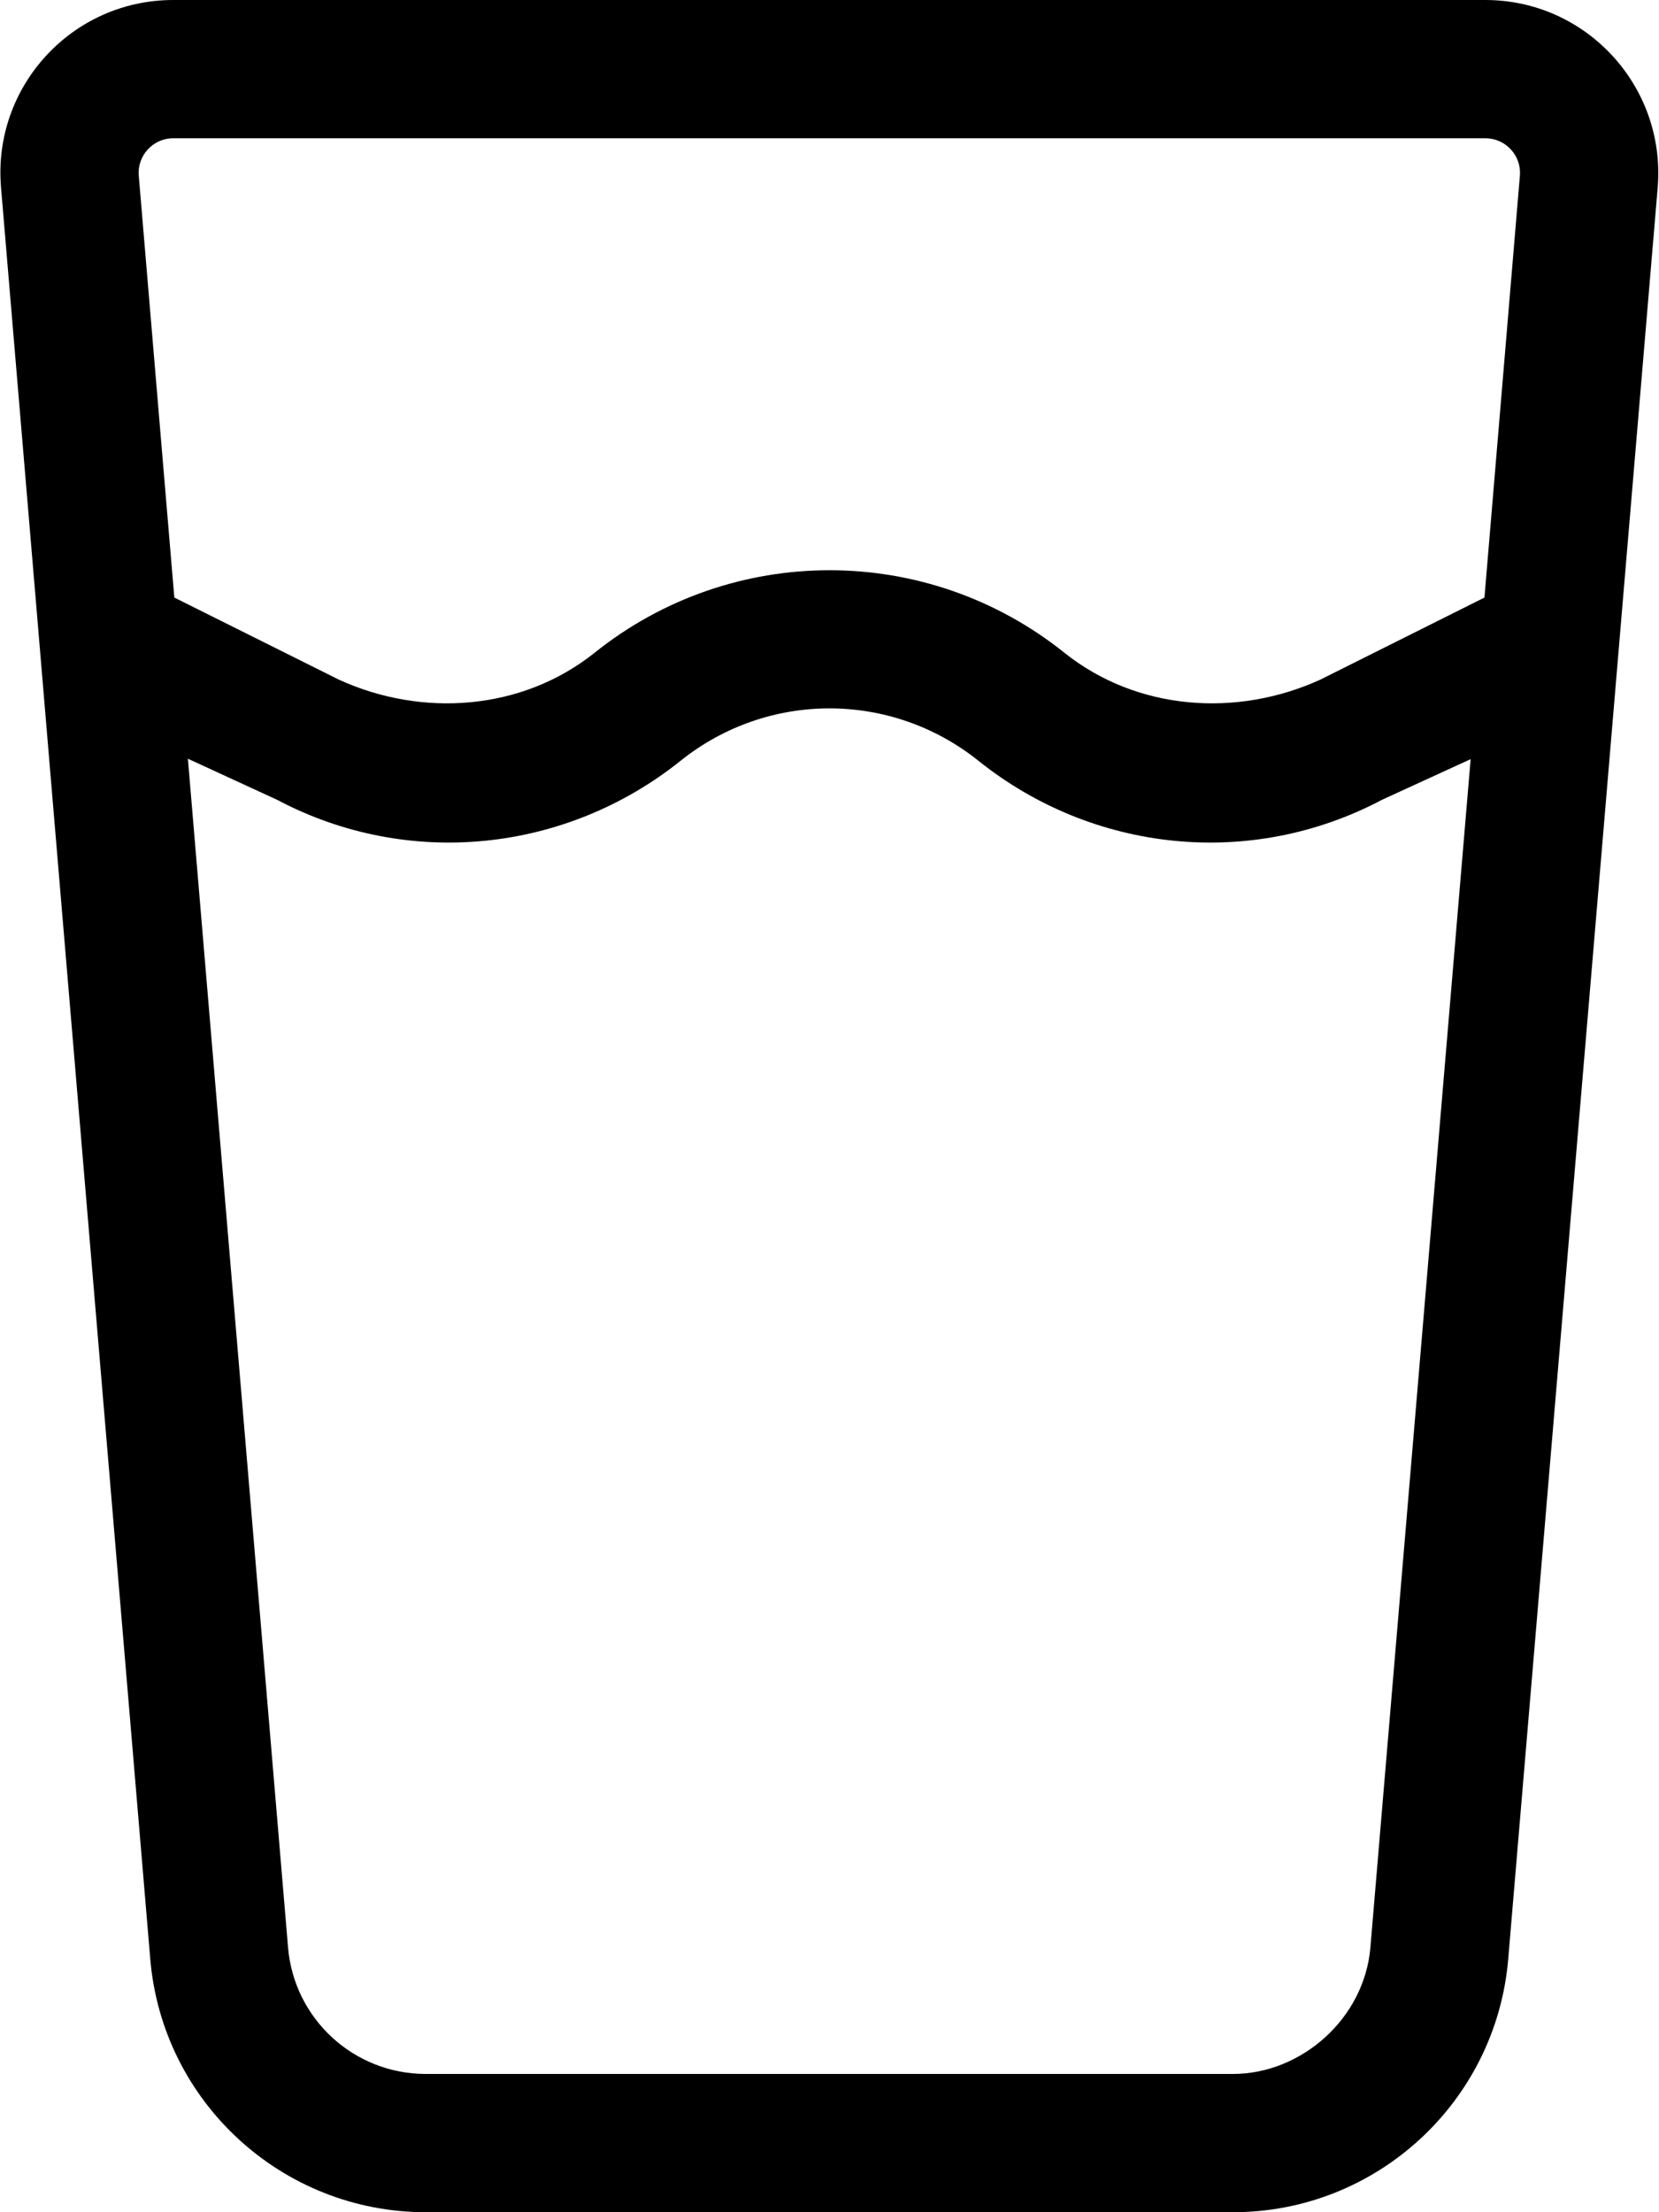 <svg xmlns="http://www.w3.org/2000/svg" viewBox="0 0 384 512"><!--! Font Awesome Pro 6.2.0 by @fontawesome - https://fontawesome.com License - https://fontawesome.com/license (Commercial License) Copyright 2022 Fonticons, Inc. --><path d="M343.8 0C367.2 0 385.6 20.02 383.7 43.36L349.1 453.4C346.3 486.5 318.6 512 285.4 512H98.56C65.3 512 37.58 486.5 34.78 453.4L.234 43.36C-1.732 20.02 16.68 0 40.09 0L343.8 0zM40.35 138.3L78.44 157.3C97.68 166.1 120.8 164.5 137.6 151.1C169.4 125.6 214.6 125.6 246.4 151.1C263.2 164.5 286.3 166.1 305.6 157.3L343.6 138.3L351.8 40.67C352.2 36.01 348.5 32 343.8 32H40.09C35.41 32 31.73 36.01 32.12 40.67L40.35 138.3zM43.49 175.6L66.67 450.7C68.07 467.3 81.93 480 98.56 480H285.4C301.1 480 315.8 467.3 317.2 450.7L340.4 175.7L319.9 185.1C289.5 201.2 253 197.3 226.5 176.1C206.3 159.9 177.7 159.9 157.5 176.1C131 197.3 94.53 201.2 64.12 185.1L43.49 175.6z"/></svg>